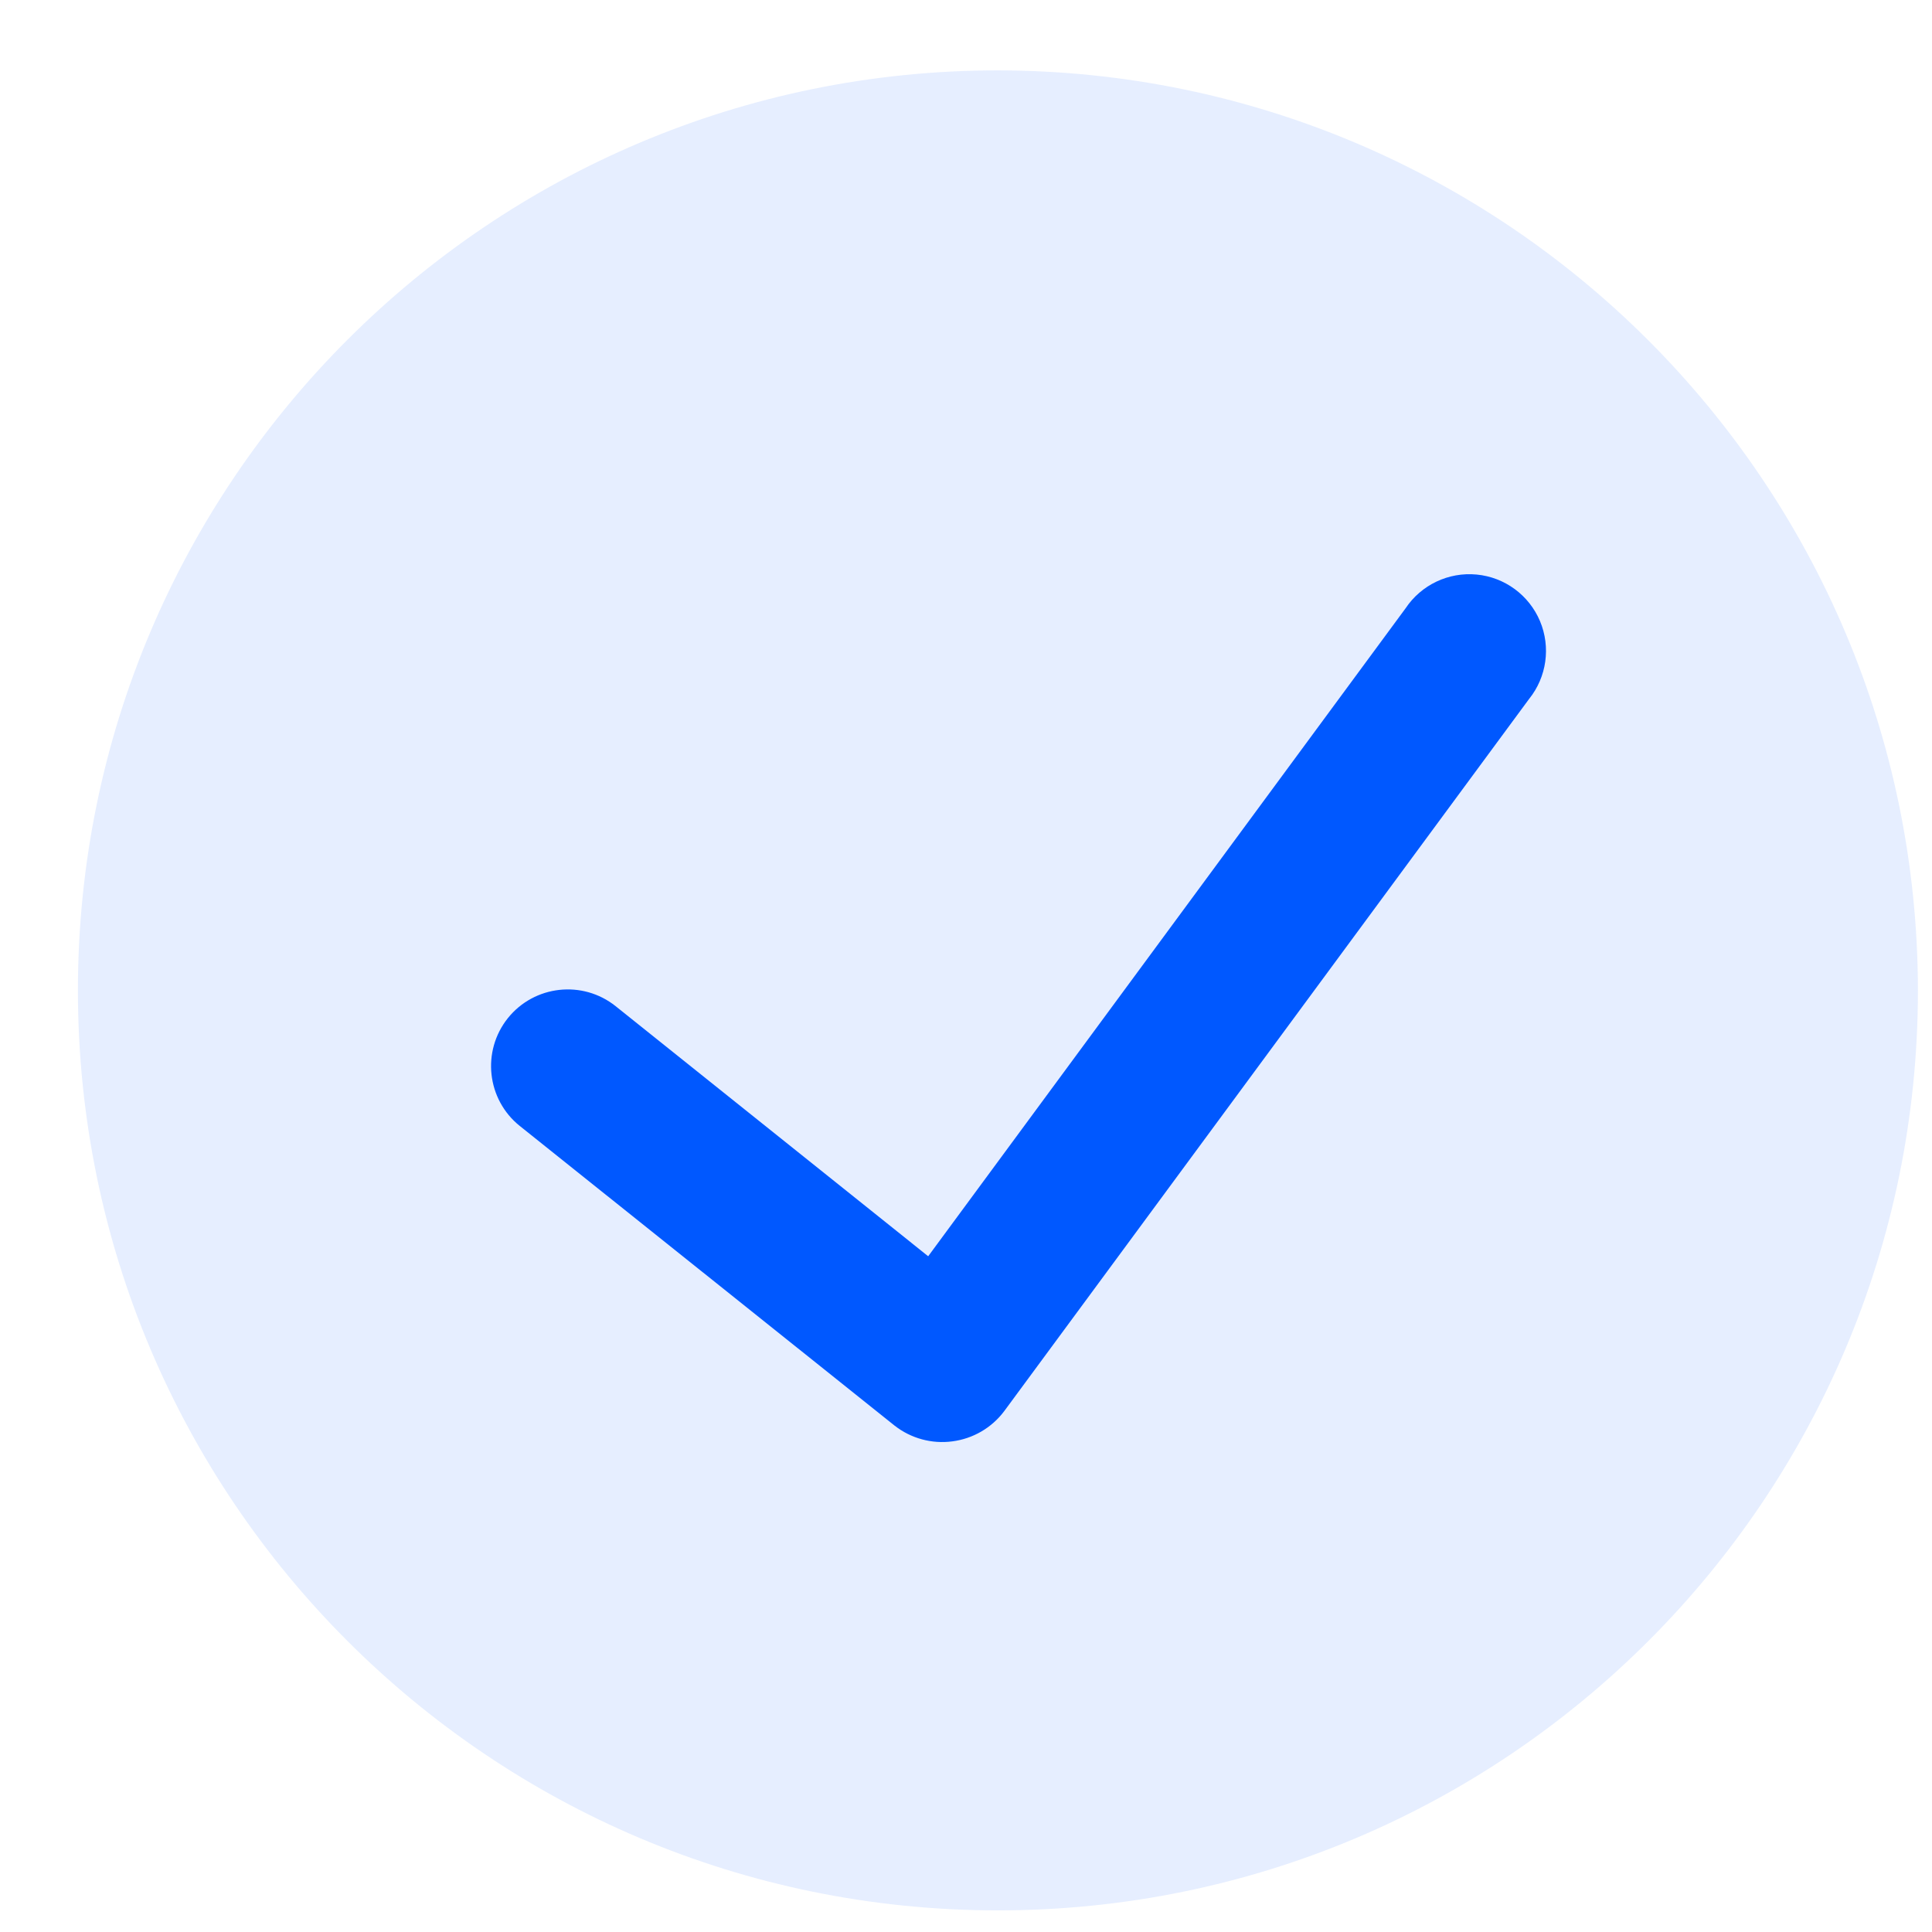 <?xml version="1.0" encoding="UTF-8"?> <svg xmlns="http://www.w3.org/2000/svg" width="21" height="21" viewBox="0 0 21 21" fill="none"><path d="M10.847 0.765C5.324 0.765 0.847 5.242 0.847 10.765C0.847 16.288 5.324 20.765 10.847 20.765C16.37 20.765 20.847 16.288 20.847 10.765C20.841 5.245 16.367 0.772 10.847 0.765Z" fill="#0058FF" fill-opacity="0.1"></path><path d="M16.62 7.598L10.915 15.339C10.779 15.52 10.576 15.638 10.352 15.667C10.128 15.697 9.902 15.635 9.724 15.496L5.65 12.239C5.291 11.951 5.233 11.427 5.52 11.067C5.808 10.708 6.333 10.65 6.692 10.937L10.089 13.655L15.278 6.612C15.448 6.357 15.745 6.216 16.05 6.245C16.356 6.274 16.62 6.469 16.739 6.751C16.858 7.034 16.812 7.36 16.62 7.598Z" fill="#0058FF"></path></svg> 